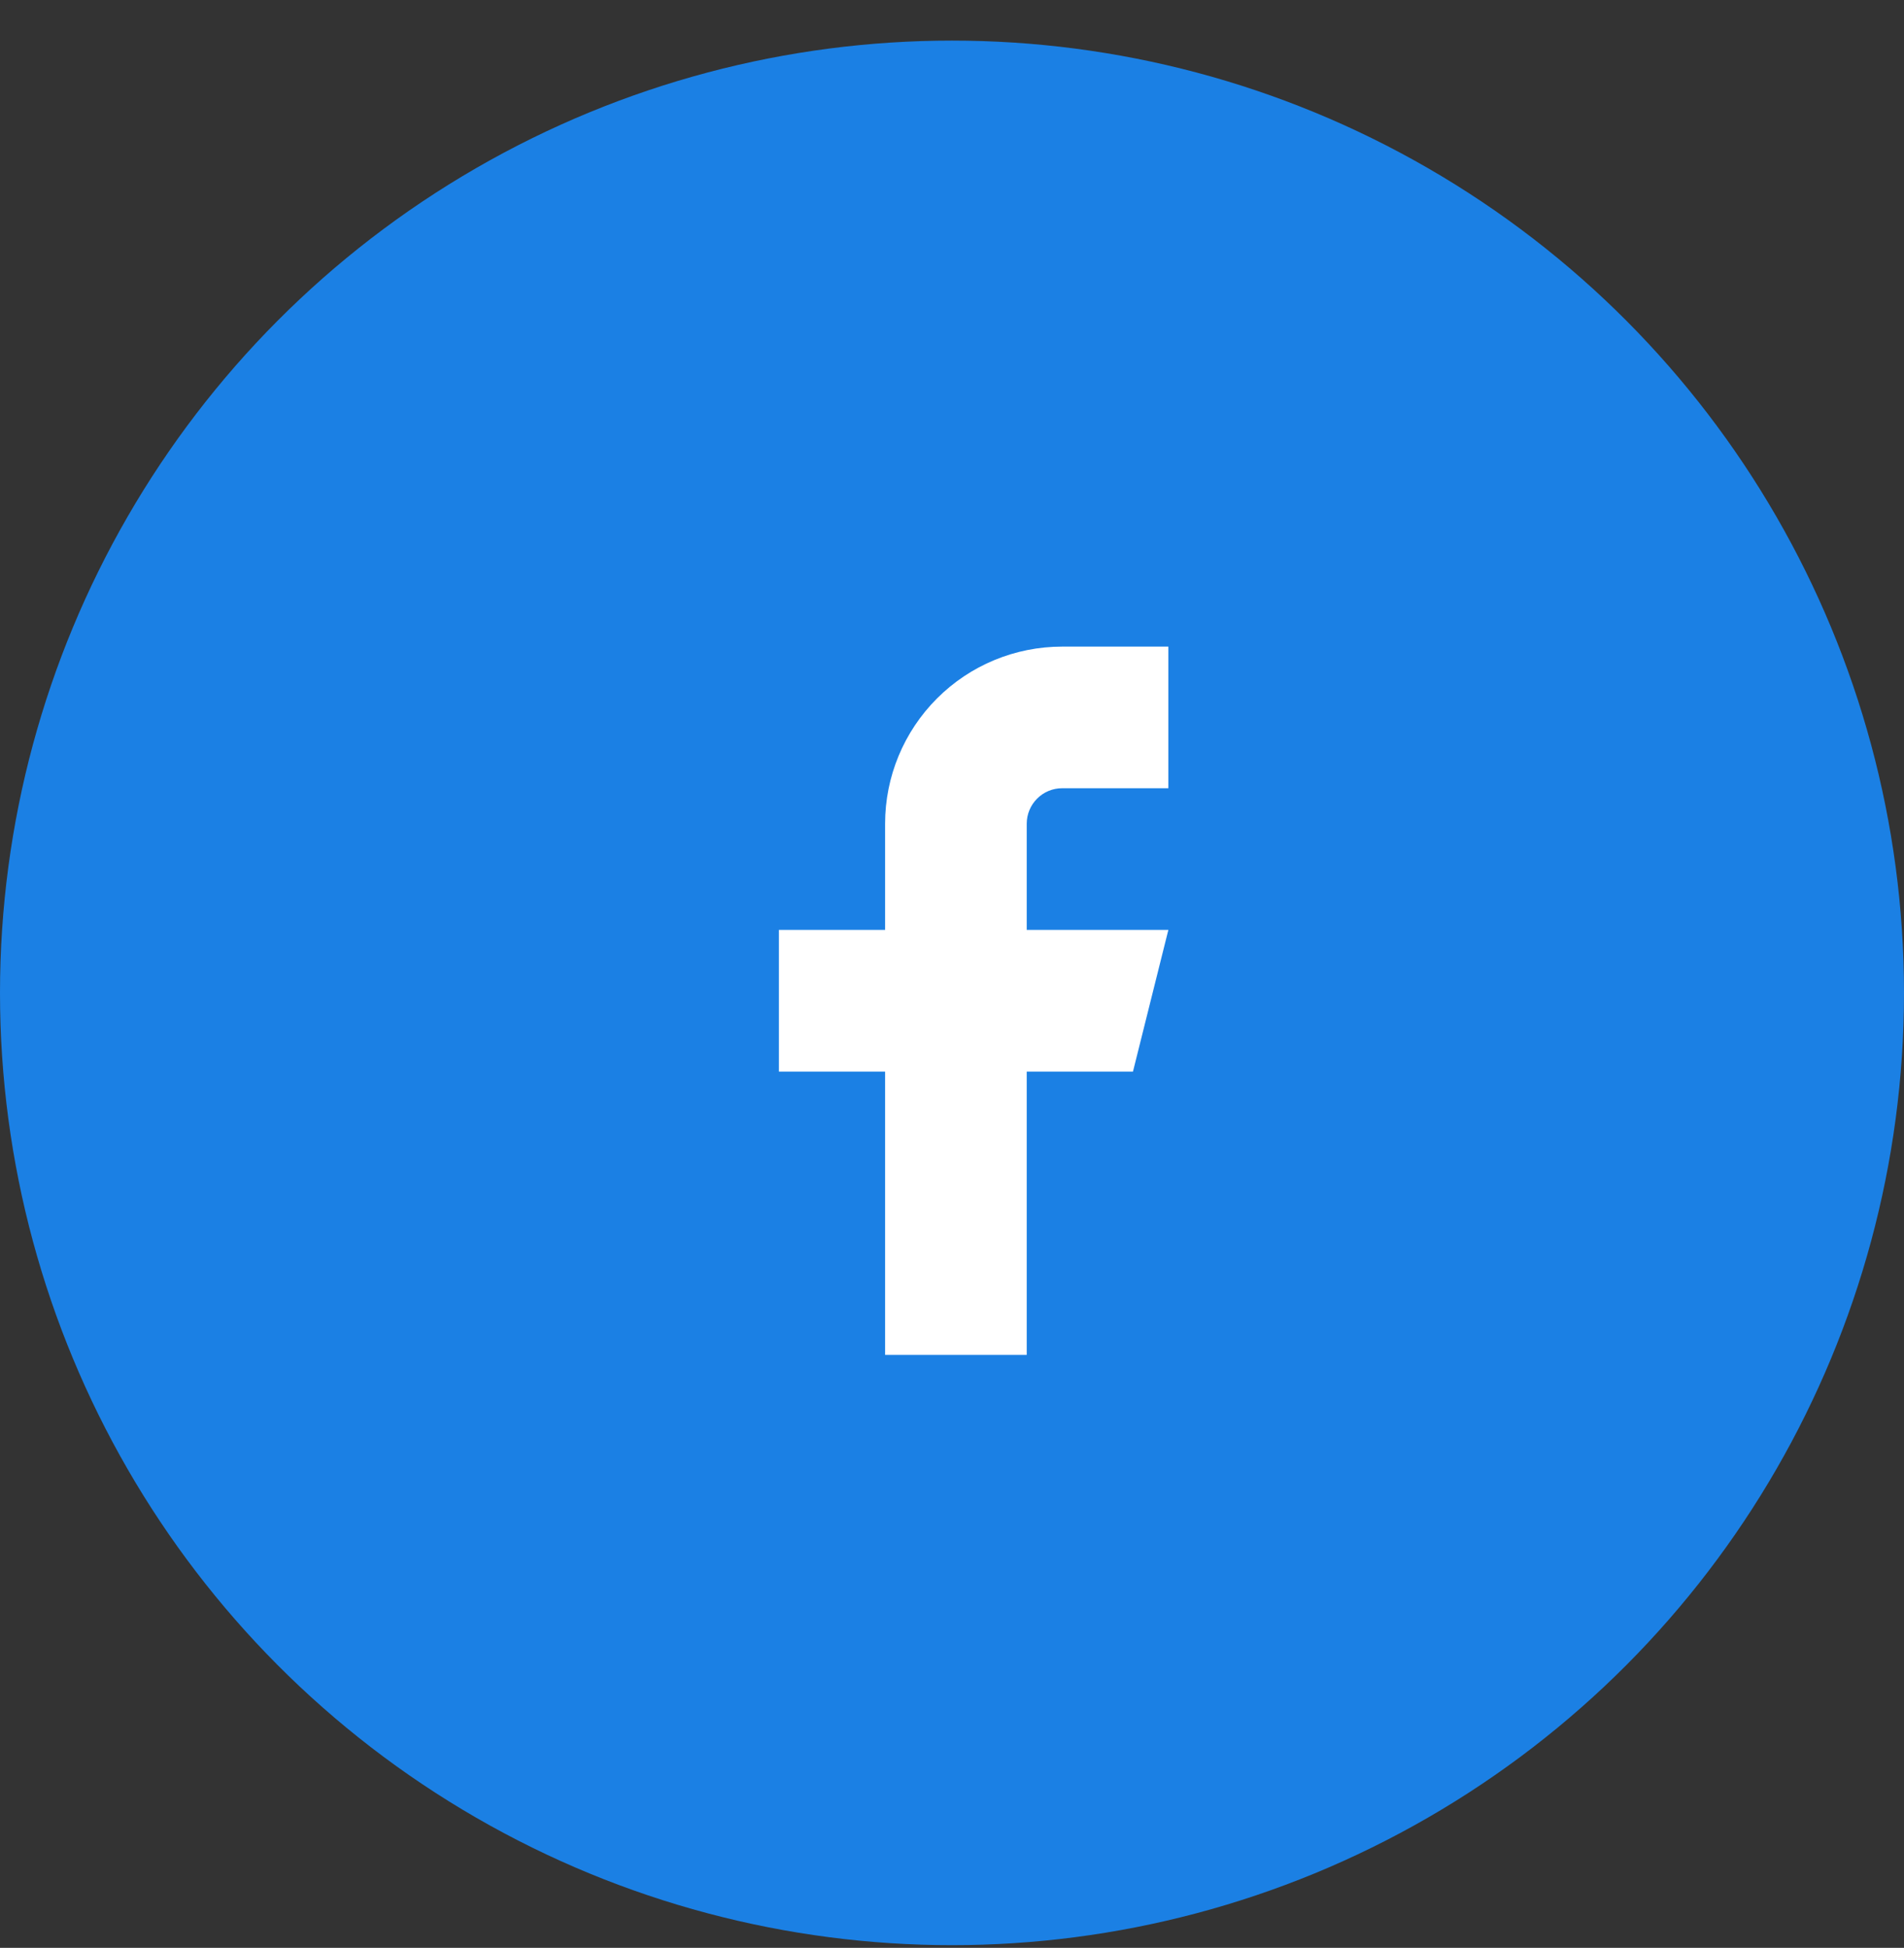 <svg width="44" height="45" viewBox="0 0 44 45" fill="none" xmlns="http://www.w3.org/2000/svg">
<rect x="0" y="0" width="44" height="45" fill="#333333" stroke="none"/>
<circle cx="22" cy="22.938" r="22" fill="#1B80E4"/>
<path d="M27 14.938H24.546C23.46 14.938 22.42 15.368 21.653 16.136C20.886 16.903 20.454 17.943 20.454 19.028V21.483H18V24.756H20.454V31.301H23.727V24.756H26.182L27 21.483H23.727V19.028C23.727 18.811 23.814 18.603 23.967 18.45C24.12 18.296 24.328 18.21 24.546 18.21H27V14.938Z" fill="white"/>
</svg>
